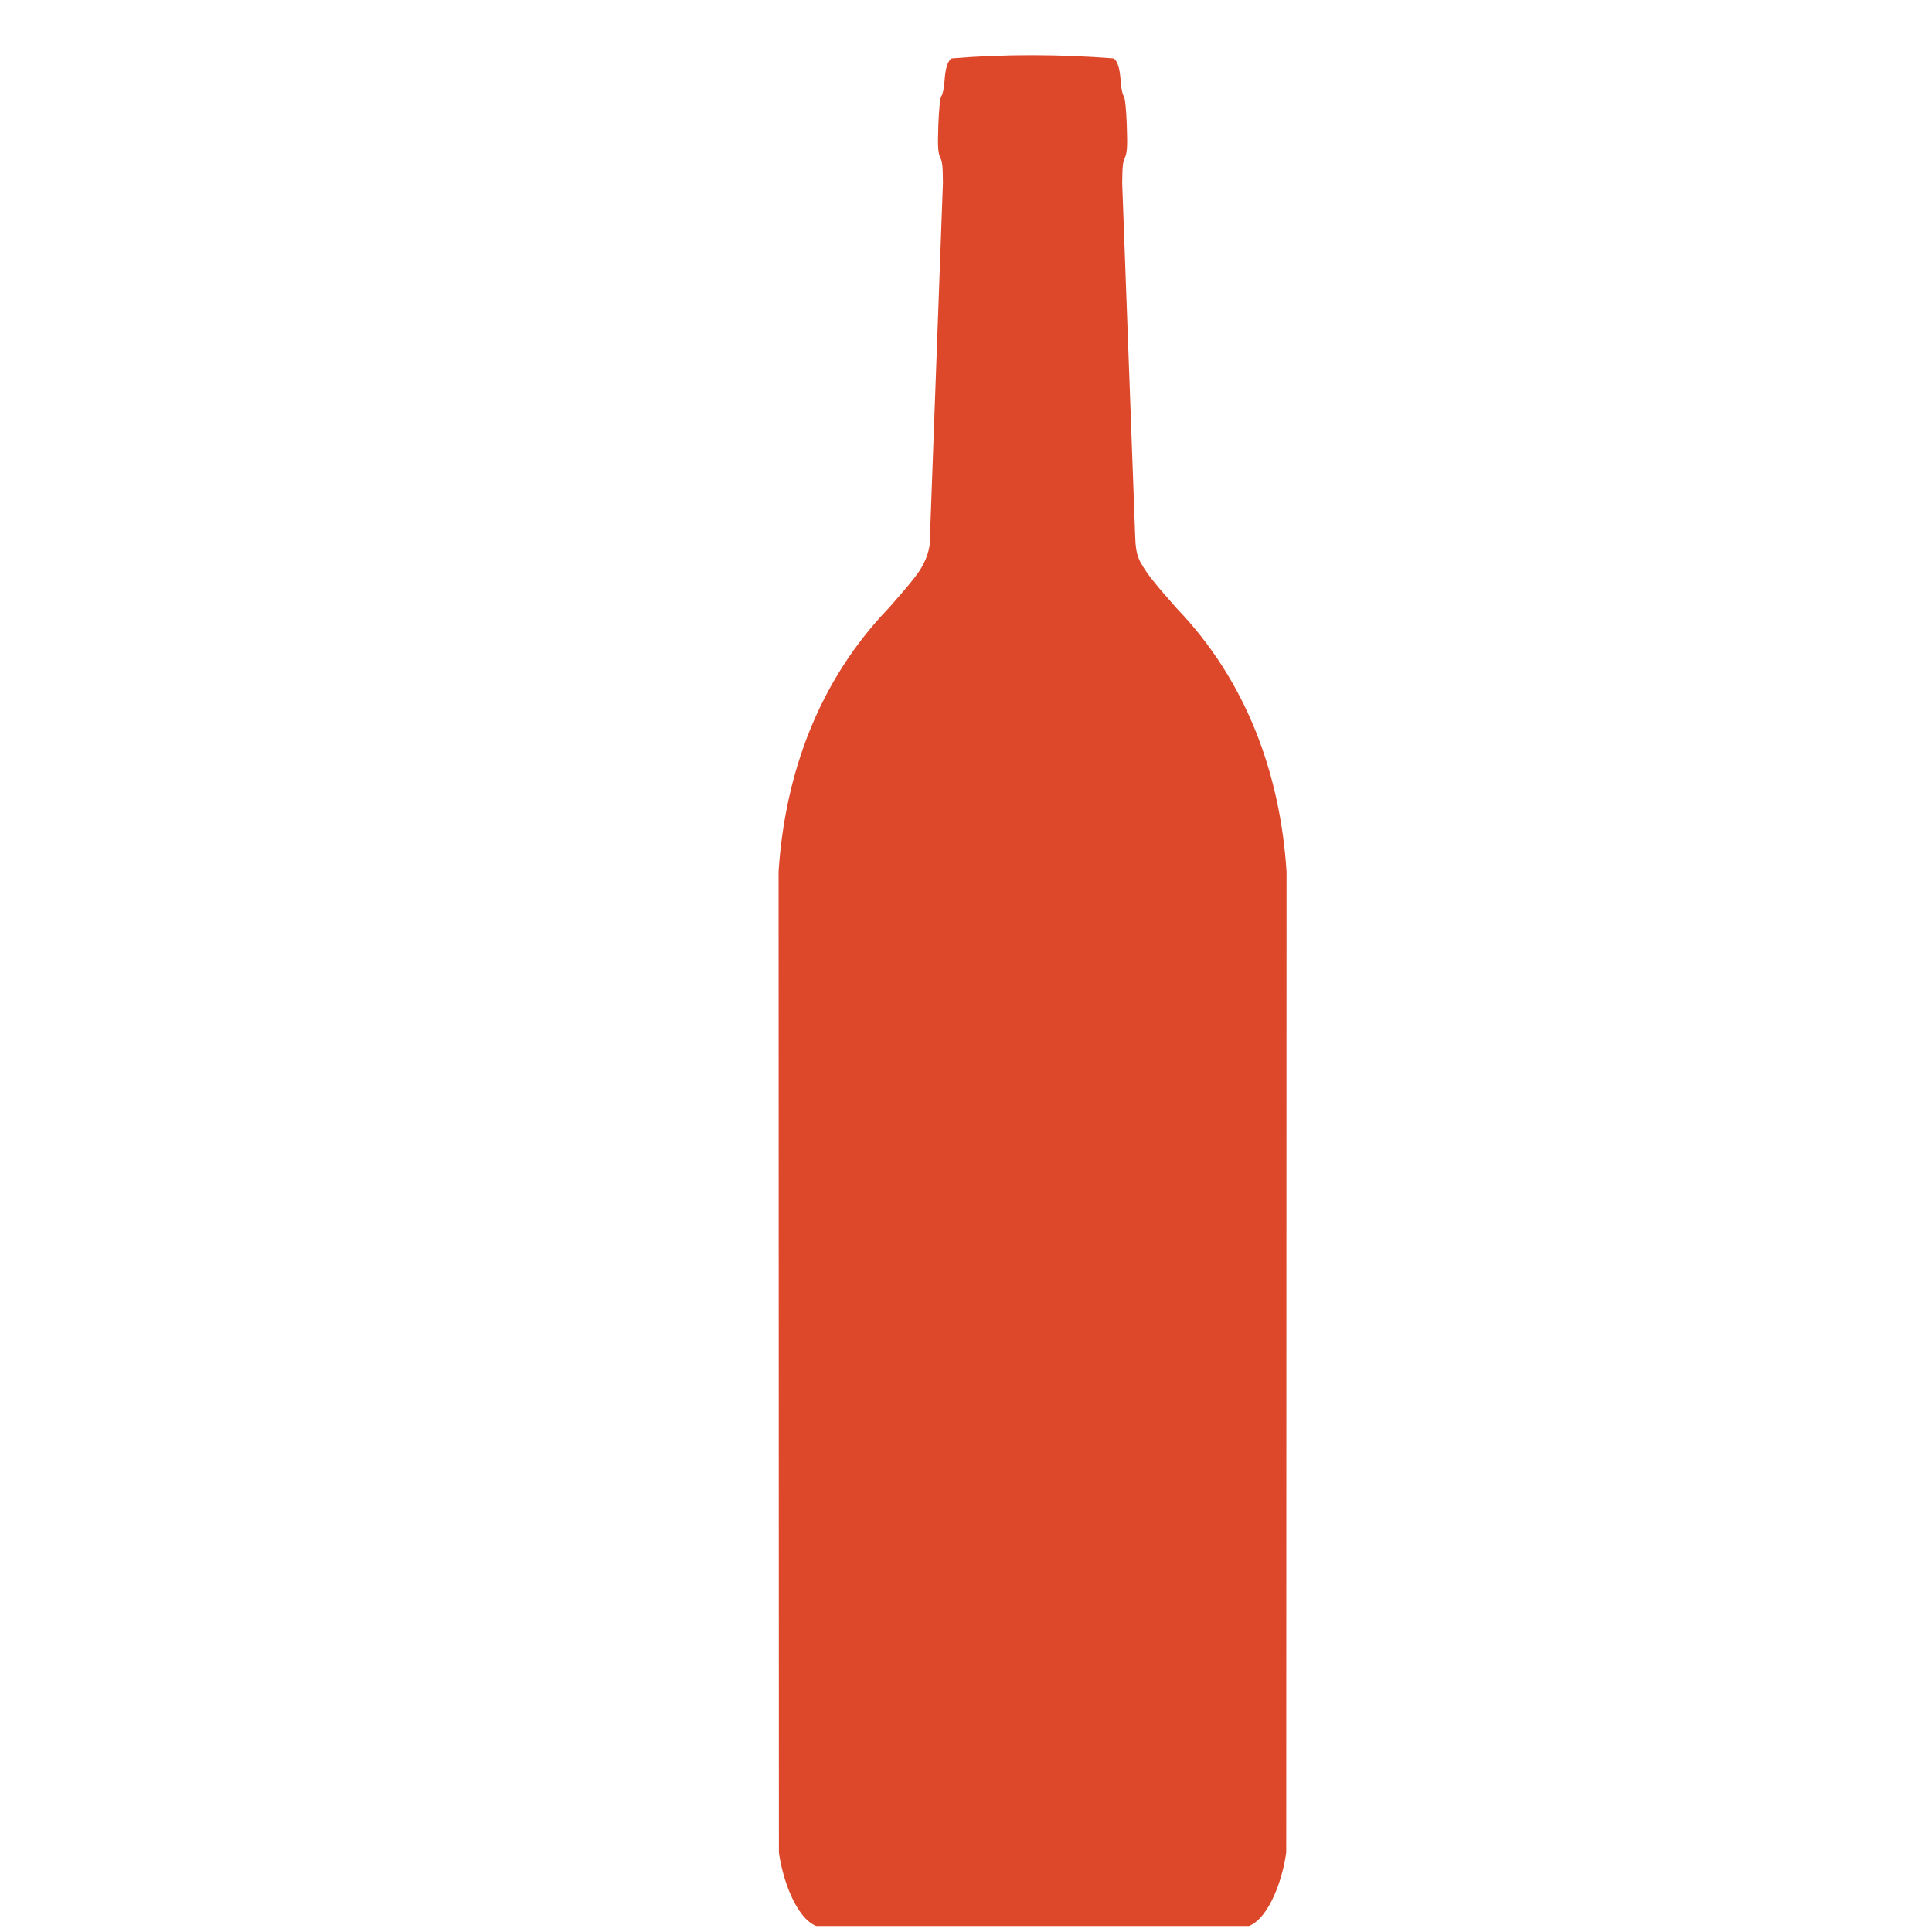 <?xml version="1.0" encoding="UTF-8" standalone="no"?>
<!DOCTYPE svg PUBLIC "-//W3C//DTD SVG 1.1//EN" "http://www.w3.org/Graphics/SVG/1.1/DTD/svg11.dtd">
<svg width="100%" height="100%" viewBox="0 0 129 129" version="1.1" xmlns="http://www.w3.org/2000/svg" xmlns:xlink="http://www.w3.org/1999/xlink" xml:space="preserve" xmlns:serif="http://www.serif.com/" style="fill-rule:evenodd;clip-rule:evenodd;stroke-linejoin:round;stroke-miterlimit:2;">
    <g transform="matrix(1,0,0,1,-3,-195)">
        <g transform="matrix(1,0,0,1,3.08,195.601)">
            <rect id="bottle" x="0" y="0" width="128" height="128" style="fill:none;"/>
            <clipPath id="_clip1">
                <rect id="bottle1" serif:id="bottle" x="0" y="0" width="128" height="128"/>
            </clipPath>
            <g clip-path="url(#_clip1)">
                <g transform="matrix(1,0,0,1,4.63,1.635)">
                    <path d="M58.818,1.661C62.417,1.365 66.057,1.385 69.656,1.661C69.917,1.854 70.063,2.333 70.12,3.203C70.146,3.635 70.24,4.073 70.318,4.167C70.406,4.271 70.49,5.036 70.526,6.12C70.578,7.63 70.552,7.974 70.375,8.349C70.281,8.542 70.229,8.792 70.219,9.974L71.083,33.479C71.109,34.172 71.13,34.828 71.521,35.438C71.875,36.089 72.464,36.802 73.828,38.349C78.495,43.193 80.771,49.406 81.193,55.964L81.172,121.448C80.953,123.146 80.073,125.792 78.688,126.365L49.786,126.365C48.401,125.792 47.521,123.146 47.297,121.448L47.276,55.964C47.703,49.406 49.974,43.193 54.646,38.349C55.813,37.021 56.411,36.313 56.781,35.724C57.24,34.948 57.453,34.203 57.396,33.302L58.25,9.974C58.245,8.786 58.193,8.542 58.099,8.349C57.917,7.974 57.891,7.63 57.943,6.12C57.984,5.036 58.063,4.271 58.151,4.167C58.234,4.073 58.323,3.635 58.354,3.203C58.411,2.333 58.557,1.854 58.818,1.661Z" style="fill:rgb(221,71,42);"/>
                </g>
            </g>
        </g>
    </g>
</svg>
